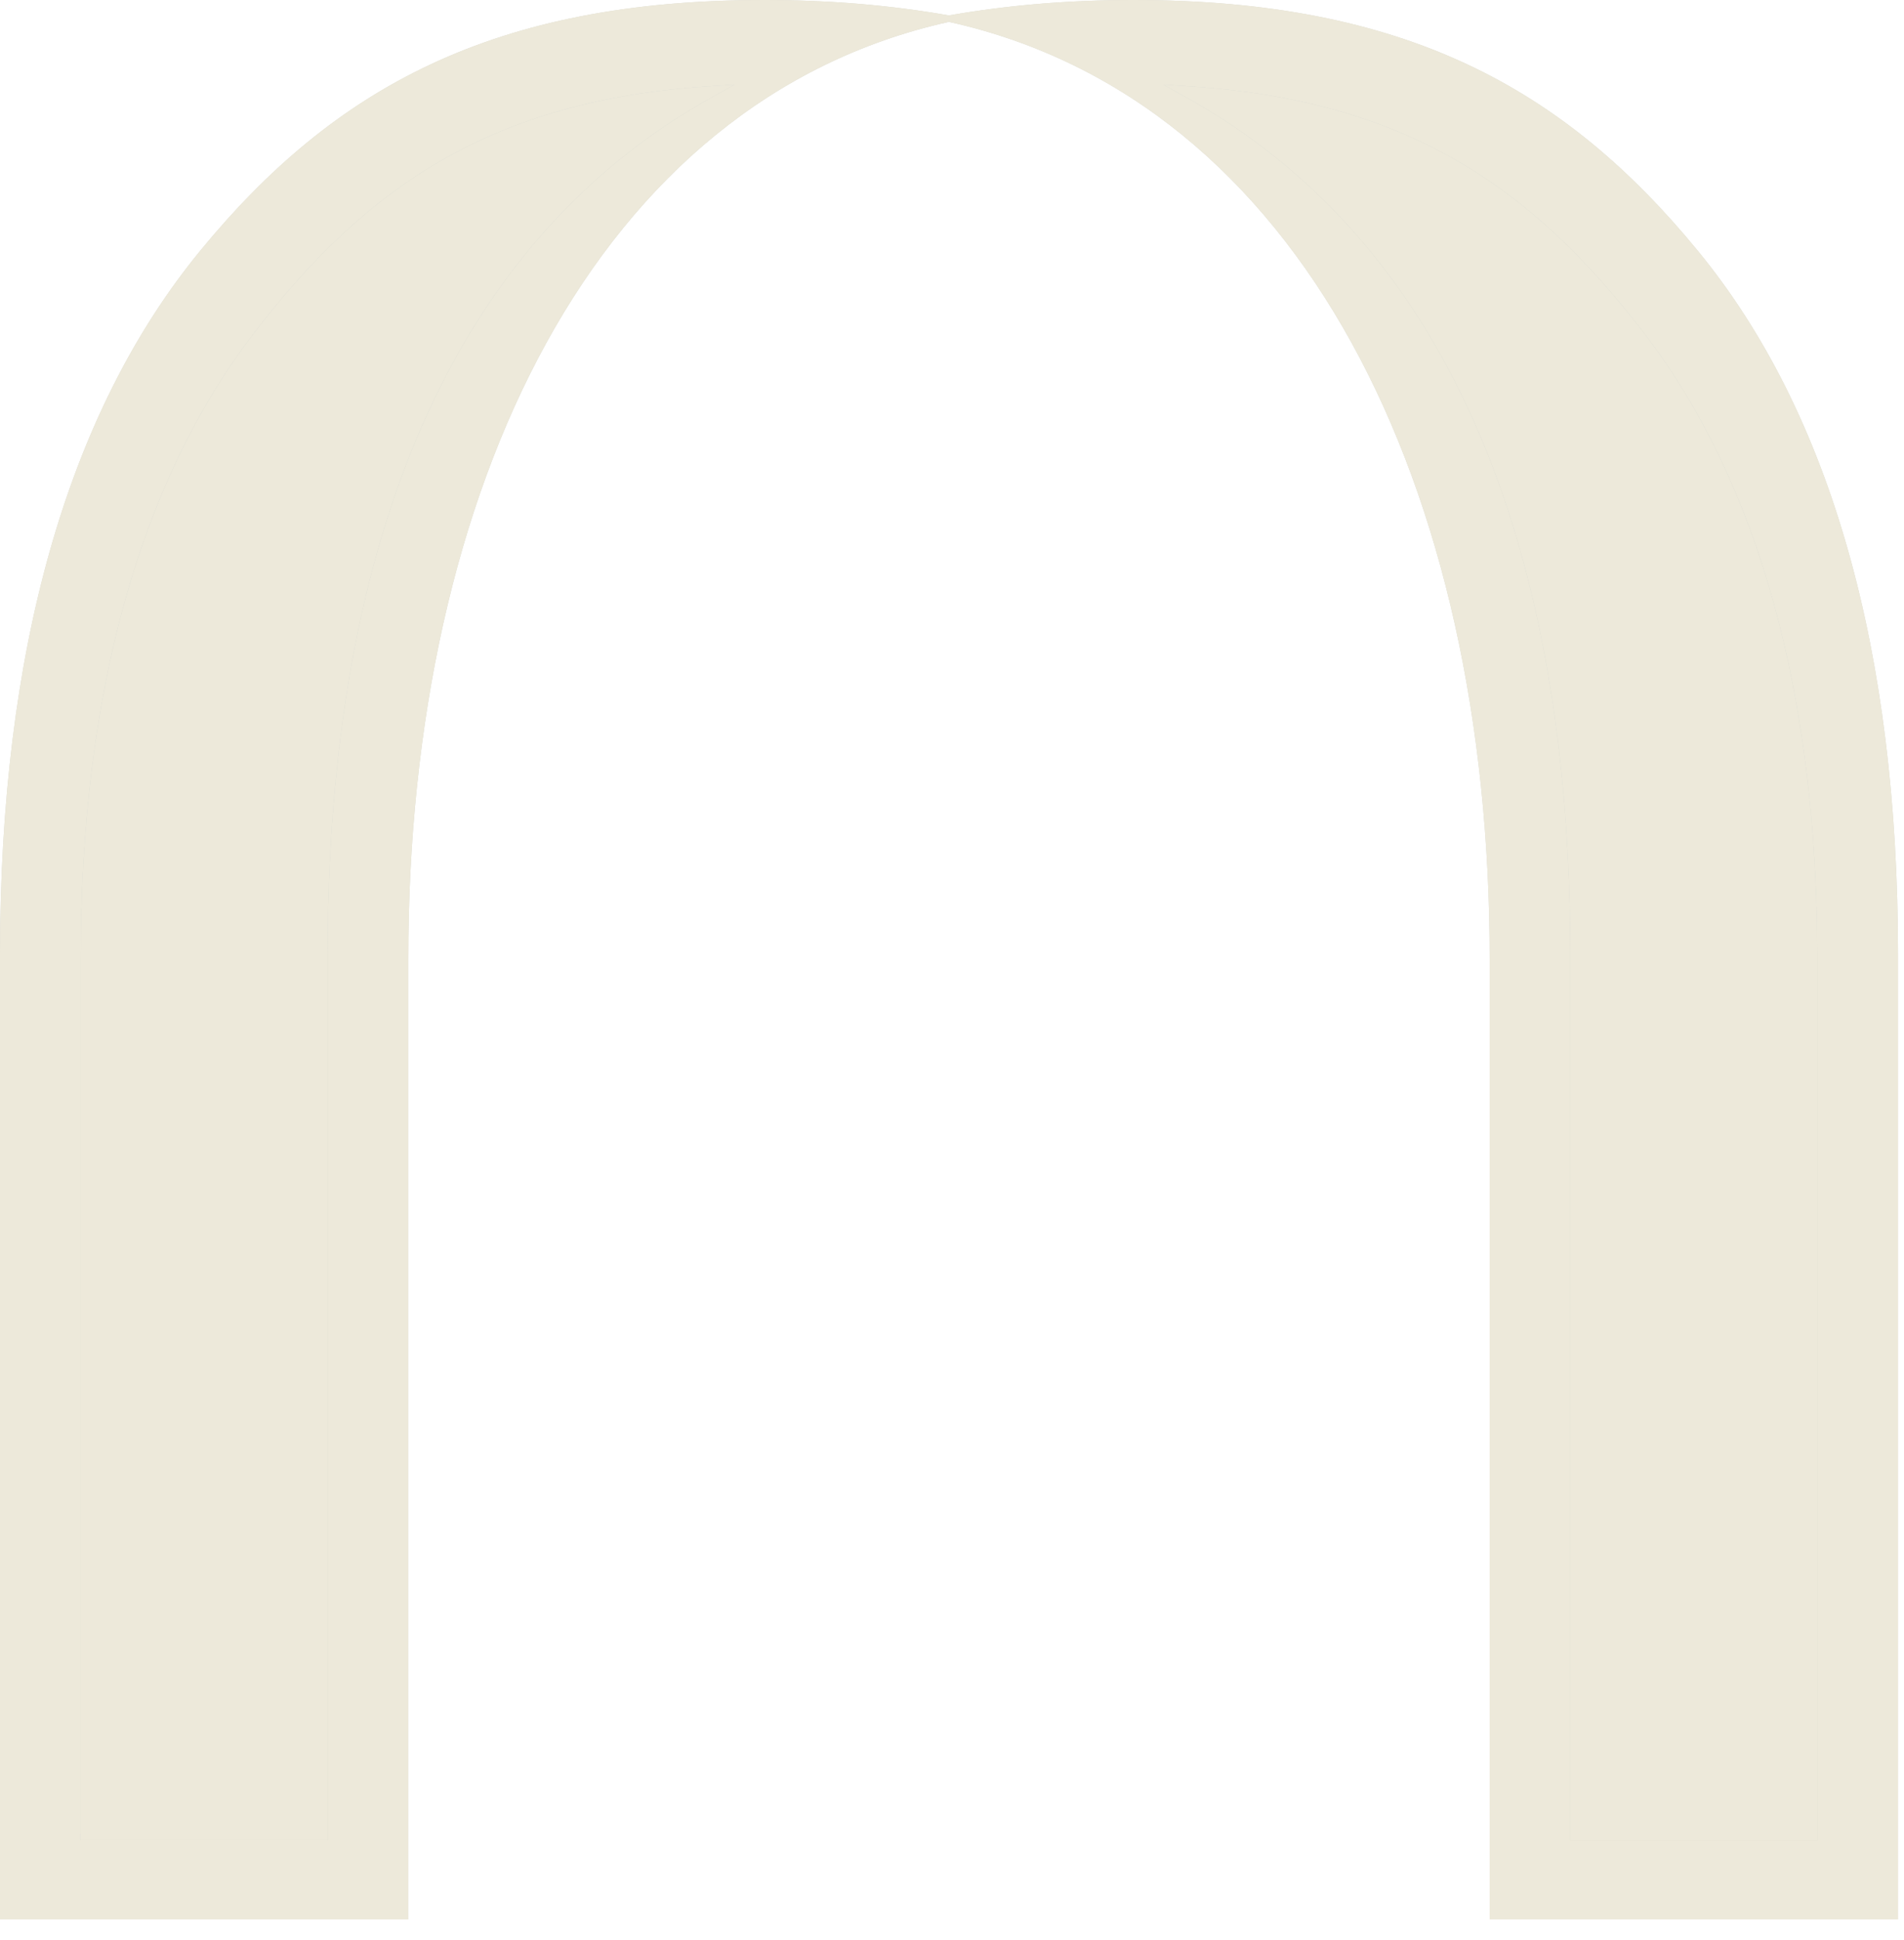 <svg width="54" height="55" viewBox="0 0 54 55" fill="none" xmlns="http://www.w3.org/2000/svg">
<path d="M21.681 -2.81053e-06C23.532 -2.64868e-06 25.264 0.149 26.882 0.432L26.912 0.437L26.942 0.432C28.565 0.149 30.297 -2.05726e-06 32.144 -1.89585e-06C39.827 -1.22416e-06 44.355 2.487 48.147 7.103C51.939 11.713 53.83 18.479 53.83 27.06L53.83 52.003L53.83 54.41L51.378 54.41L44.701 54.41L42.249 54.41L42.249 52.003L42.249 27.194C42.259 13.763 36.879 2.846 26.947 0.628L26.912 0.618L26.878 0.628C16.951 2.846 11.57 13.763 11.58 27.194L11.58 54.41L11.417 54.41L9.129 54.41L2.452 54.41L0.298 54.41L-0 54.41L-0 27.06C-0 18.483 1.891 11.719 5.683 7.103C9.475 2.487 13.998 -3.48222e-06 21.681 -2.81053e-06ZM33.638 2.755C40.919 6.8 44.532 15.188 44.537 27.06L44.537 52.167L51.541 52.167L51.541 27.194C51.541 19.685 49.874 13.699 46.658 9.485C43.441 5.271 39.852 2.844 33.727 2.447L32.997 2.397L33.638 2.755ZM2.283 51.998L2.283 52.162L9.292 52.162L9.292 27.06C9.292 15.188 12.911 6.8 20.192 2.755L20.832 2.397L20.102 2.447C13.978 2.844 10.388 5.271 7.172 9.485C3.956 13.699 2.288 19.685 2.288 27.194L2.288 51.998L2.283 51.998Z" fill="#D8D8CD"/>
<path d="M21.681 -2.81053e-06C23.532 -2.64868e-06 25.264 0.149 26.882 0.432L26.912 0.437L26.942 0.432C28.565 0.149 30.297 -2.05726e-06 32.144 -1.89585e-06C39.827 -1.22416e-06 44.355 2.487 48.147 7.103C51.939 11.713 53.83 18.479 53.83 27.06L53.83 52.003L53.83 54.41L51.378 54.41L44.701 54.41L42.249 54.41L42.249 52.003L42.249 27.194C42.259 13.763 36.879 2.846 26.947 0.628L26.912 0.618L26.878 0.628C16.951 2.846 11.57 13.763 11.58 27.194L11.58 54.41L11.417 54.41L9.129 54.41L2.452 54.41L0.298 54.41L-0 54.41L-0 27.06C-0 18.483 1.891 11.719 5.683 7.103C9.475 2.487 13.998 -3.48222e-06 21.681 -2.81053e-06ZM33.638 2.755C40.919 6.8 44.532 15.188 44.537 27.06L44.537 52.167L51.541 52.167L51.541 27.194C51.541 19.685 49.874 13.699 46.658 9.485C43.441 5.271 39.852 2.844 33.727 2.447L32.997 2.397L33.638 2.755ZM2.283 51.998L2.283 52.162L9.292 52.162L9.292 27.06C9.292 15.188 12.911 6.8 20.192 2.755L20.832 2.397L20.102 2.447C13.978 2.844 10.388 5.271 7.172 9.485C3.956 13.699 2.288 19.685 2.288 27.194L2.288 51.998L2.283 51.998Z" fill="#EDE9DA"/>
<path d="M2.283 51.998L2.283 52.162L9.292 52.162L9.292 27.06C9.292 15.188 12.911 6.8 20.192 2.755L20.832 2.397L20.102 2.447C13.978 2.844 10.388 5.271 7.172 9.485C3.956 13.699 2.288 19.685 2.288 27.194L2.288 51.998L2.283 51.998Z" fill="#D8D8CD"/>
<path d="M2.283 51.998L2.283 52.162L9.292 52.162L9.292 27.06C9.292 15.188 12.911 6.8 20.192 2.755L20.832 2.397L20.102 2.447C13.978 2.844 10.388 5.271 7.172 9.485C3.956 13.699 2.288 19.685 2.288 27.194L2.288 51.998L2.283 51.998Z" fill="#EDE9DA"/>
<path d="M33.638 2.755C40.919 6.8 44.532 15.188 44.537 27.06L44.537 52.167L51.541 52.167L51.541 27.194C51.541 19.685 49.874 13.699 46.658 9.485C43.441 5.271 39.852 2.844 33.727 2.447L32.997 2.397L33.638 2.755Z" fill="#D8D8CD"/>
<path d="M33.638 2.755C40.919 6.8 44.532 15.188 44.537 27.06L44.537 52.167L51.541 52.167L51.541 27.194C51.541 19.685 49.874 13.699 46.658 9.485C43.441 5.271 39.852 2.844 33.727 2.447L32.997 2.397L33.638 2.755Z" fill="#EDE9DA"/>
</svg>
